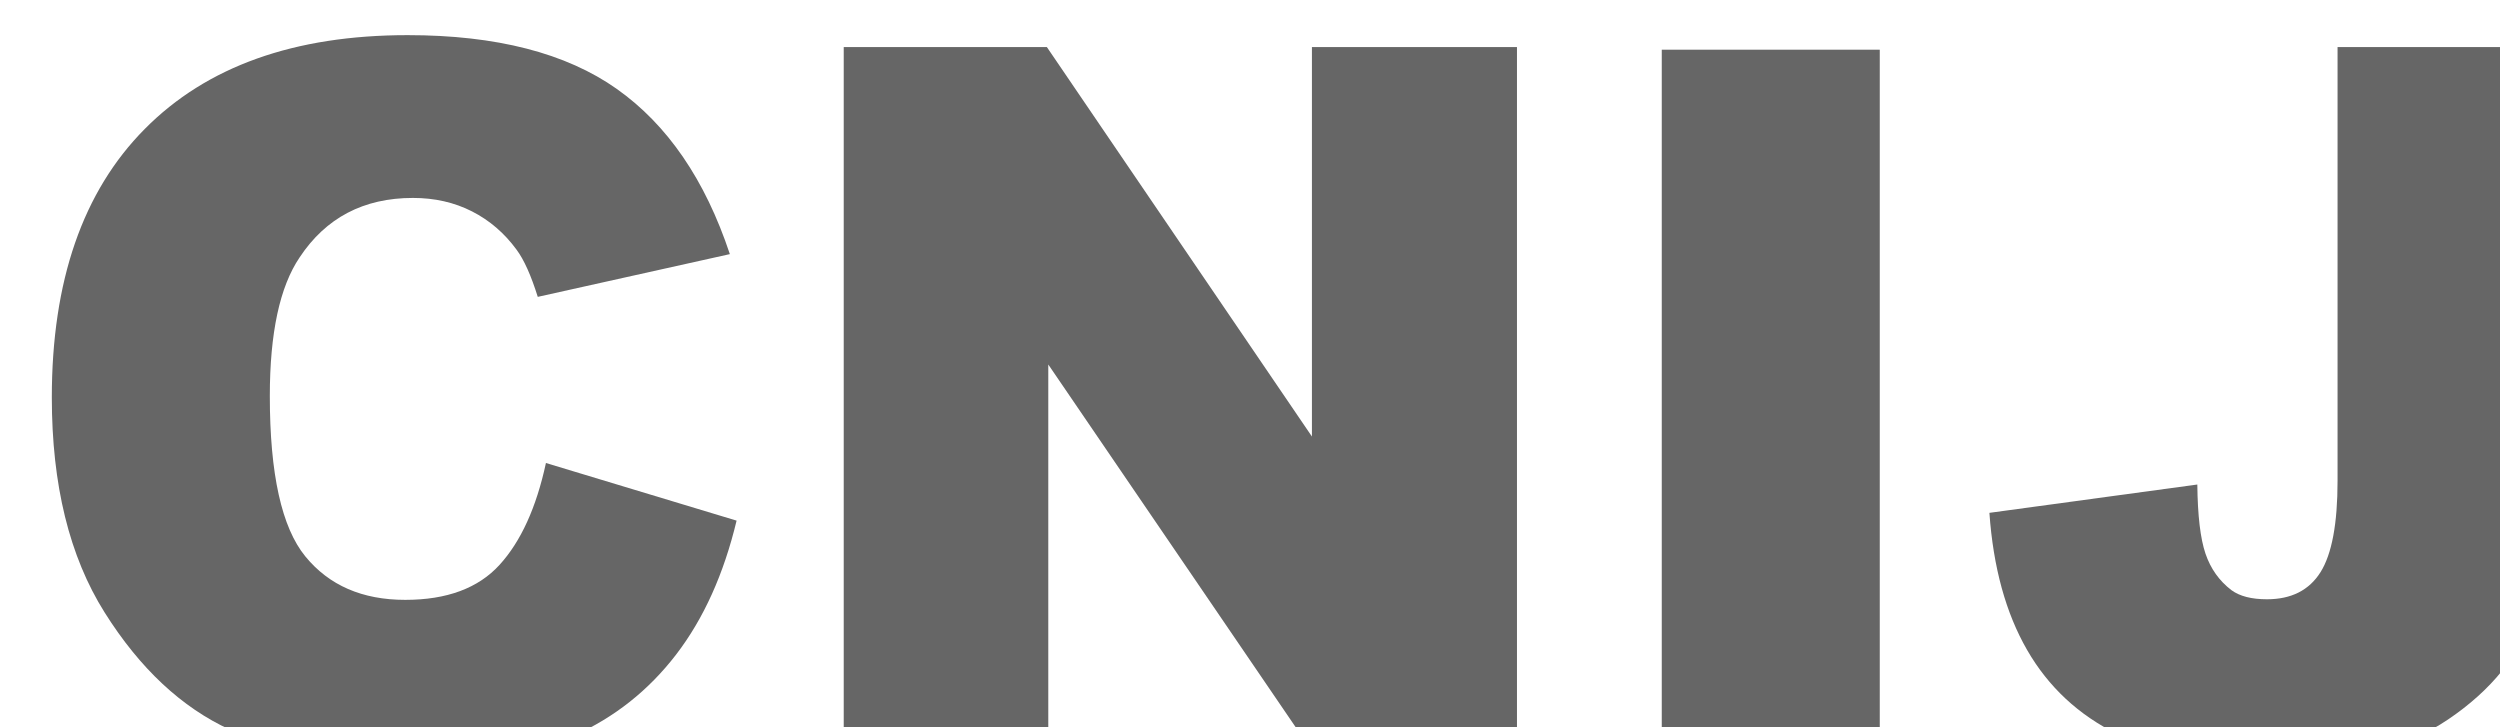 <?xml version="1.0" encoding="UTF-8" standalone="no"?>
<!-- Created with Inkscape (http://www.inkscape.org/) -->

<svg
   width="28.968mm"
   height="8.424mm"
   viewBox="0 0 28.968 8.424"
   version="1.1"
   id="svg1"
   xml:space="preserve"
   xmlns="http://www.w3.org/2000/svg"
   xmlns:svg="http://www.w3.org/2000/svg"><defs
     id="defs1"><clipPath
       clipPathUnits="userSpaceOnUse"
       id="clipPath662"><path
         d="M 0,1080 H 1920 V 0 H 0 Z"
         transform="translate(-1094.731,-334.639)"
         id="path662" /></clipPath><clipPath
       clipPathUnits="userSpaceOnUse"
       id="clipPath664"><path
         d="M 0,1080 H 1920 V 0 H 0 Z"
         transform="translate(-1104.497,-348.28)"
         id="path664" /></clipPath><clipPath
       clipPathUnits="userSpaceOnUse"
       id="clipPath666"><path
         d="M 0,1080 H 1920 V 0 H 0 Z"
         id="path666" /></clipPath><clipPath
       clipPathUnits="userSpaceOnUse"
       id="clipPath668"><path
         d="M 0,1080 H 1920 V 0 H 0 Z"
         transform="translate(-1153.485,-348.28)"
         id="path668" /></clipPath></defs><g
     id="layer-MC1"
     transform="matrix(0.265,0,0,0.265,-380.479,-257.996)"><g
       id="g29"><path
         id="path661"
         d="M 0,0 6.254,-1.89 C 5.833,-3.644 5.172,-5.109 4.269,-6.285 3.365,-7.461 2.245,-8.348 0.906,-8.947 c -1.339,-0.599 -3.043,-0.898 -5.112,-0.898 -2.51,0 -4.56,0.365 -6.151,1.094 -1.591,0.729 -2.964,2.012 -4.119,3.849 -1.155,1.836 -1.732,4.187 -1.732,7.052 0,3.82 1.015,6.756 3.048,8.807 2.031,2.052 4.906,3.078 8.624,3.078 2.908,0 5.195,-0.588 6.86,-1.764 1.664,-1.177 2.9,-2.983 3.709,-5.419 L -0.268,5.45 C -0.488,6.153 -0.719,6.668 -0.961,6.994 -1.36,7.54 -1.848,7.96 -2.426,8.254 -3.003,8.548 -3.649,8.695 -4.363,8.695 -5.98,8.695 -7.22,8.044 -8.08,6.744 -8.732,5.779 -9.057,4.263 -9.057,2.197 c 0,-2.559 0.388,-4.313 1.166,-5.262 0.777,-0.95 1.869,-1.424 3.276,-1.424 1.365,0 2.397,0.383 3.095,1.15 C -0.822,-2.573 -0.315,-1.46 0,0"
         style="fill:#666666;fill-opacity:1;fill-rule:nonzero;stroke:none"
         transform="matrix(1.333,0,0,-1.333,1459.641,993.815)"
         clip-path="url(#clipPath662)" /><path
         id="path663"
         d="m 0,0 h 6.663 l 8.695,-12.776 V 0 h 6.726 V -23.092 H 15.358 L 6.71,-10.413 V -23.092 H 0 Z"
         style="fill:#666666;fill-opacity:1;fill-rule:nonzero;stroke:none"
         transform="matrix(1.333,0,0,-1.333,1472.662,975.627)"
         clip-path="url(#clipPath664)" /><path
         id="path665"
         d="m 1131.606,348.28 h 7.151 v -23.092 h -7.151 z"
         style="fill:#666666;fill-opacity:1;fill-rule:nonzero;stroke:none"
         transform="matrix(1.333,0,0,-1.333,0,1440)"
         clip-path="url(#clipPath666)" /><path
         id="path667"
         d="m 0,0 h 7.151 v -12.546 c 0,-2.634 -0.234,-4.638 -0.701,-6.013 -0.467,-1.375 -1.407,-2.539 -2.819,-3.494 -1.413,-0.955 -3.222,-1.433 -5.427,-1.433 -2.331,0 -4.137,0.315 -5.418,0.945 -1.282,0.63 -2.271,1.552 -2.97,2.765 -0.698,1.212 -1.11,2.711 -1.236,4.497 l 6.82,0.929 c 0.011,-1.018 0.1,-1.775 0.268,-2.268 0.168,-0.494 0.452,-0.893 0.851,-1.197 0.272,-0.2 0.661,-0.299 1.165,-0.299 0.798,0 1.384,0.296 1.757,0.889 0.372,0.592 0.559,1.592 0.559,2.998 z"
         style="fill:#666666;fill-opacity:1;fill-rule:nonzero;stroke:none"
         transform="matrix(1.333,0,0,-1.333,1537.98,975.627)"
         clip-path="url(#clipPath668)" /></g></g></svg>
